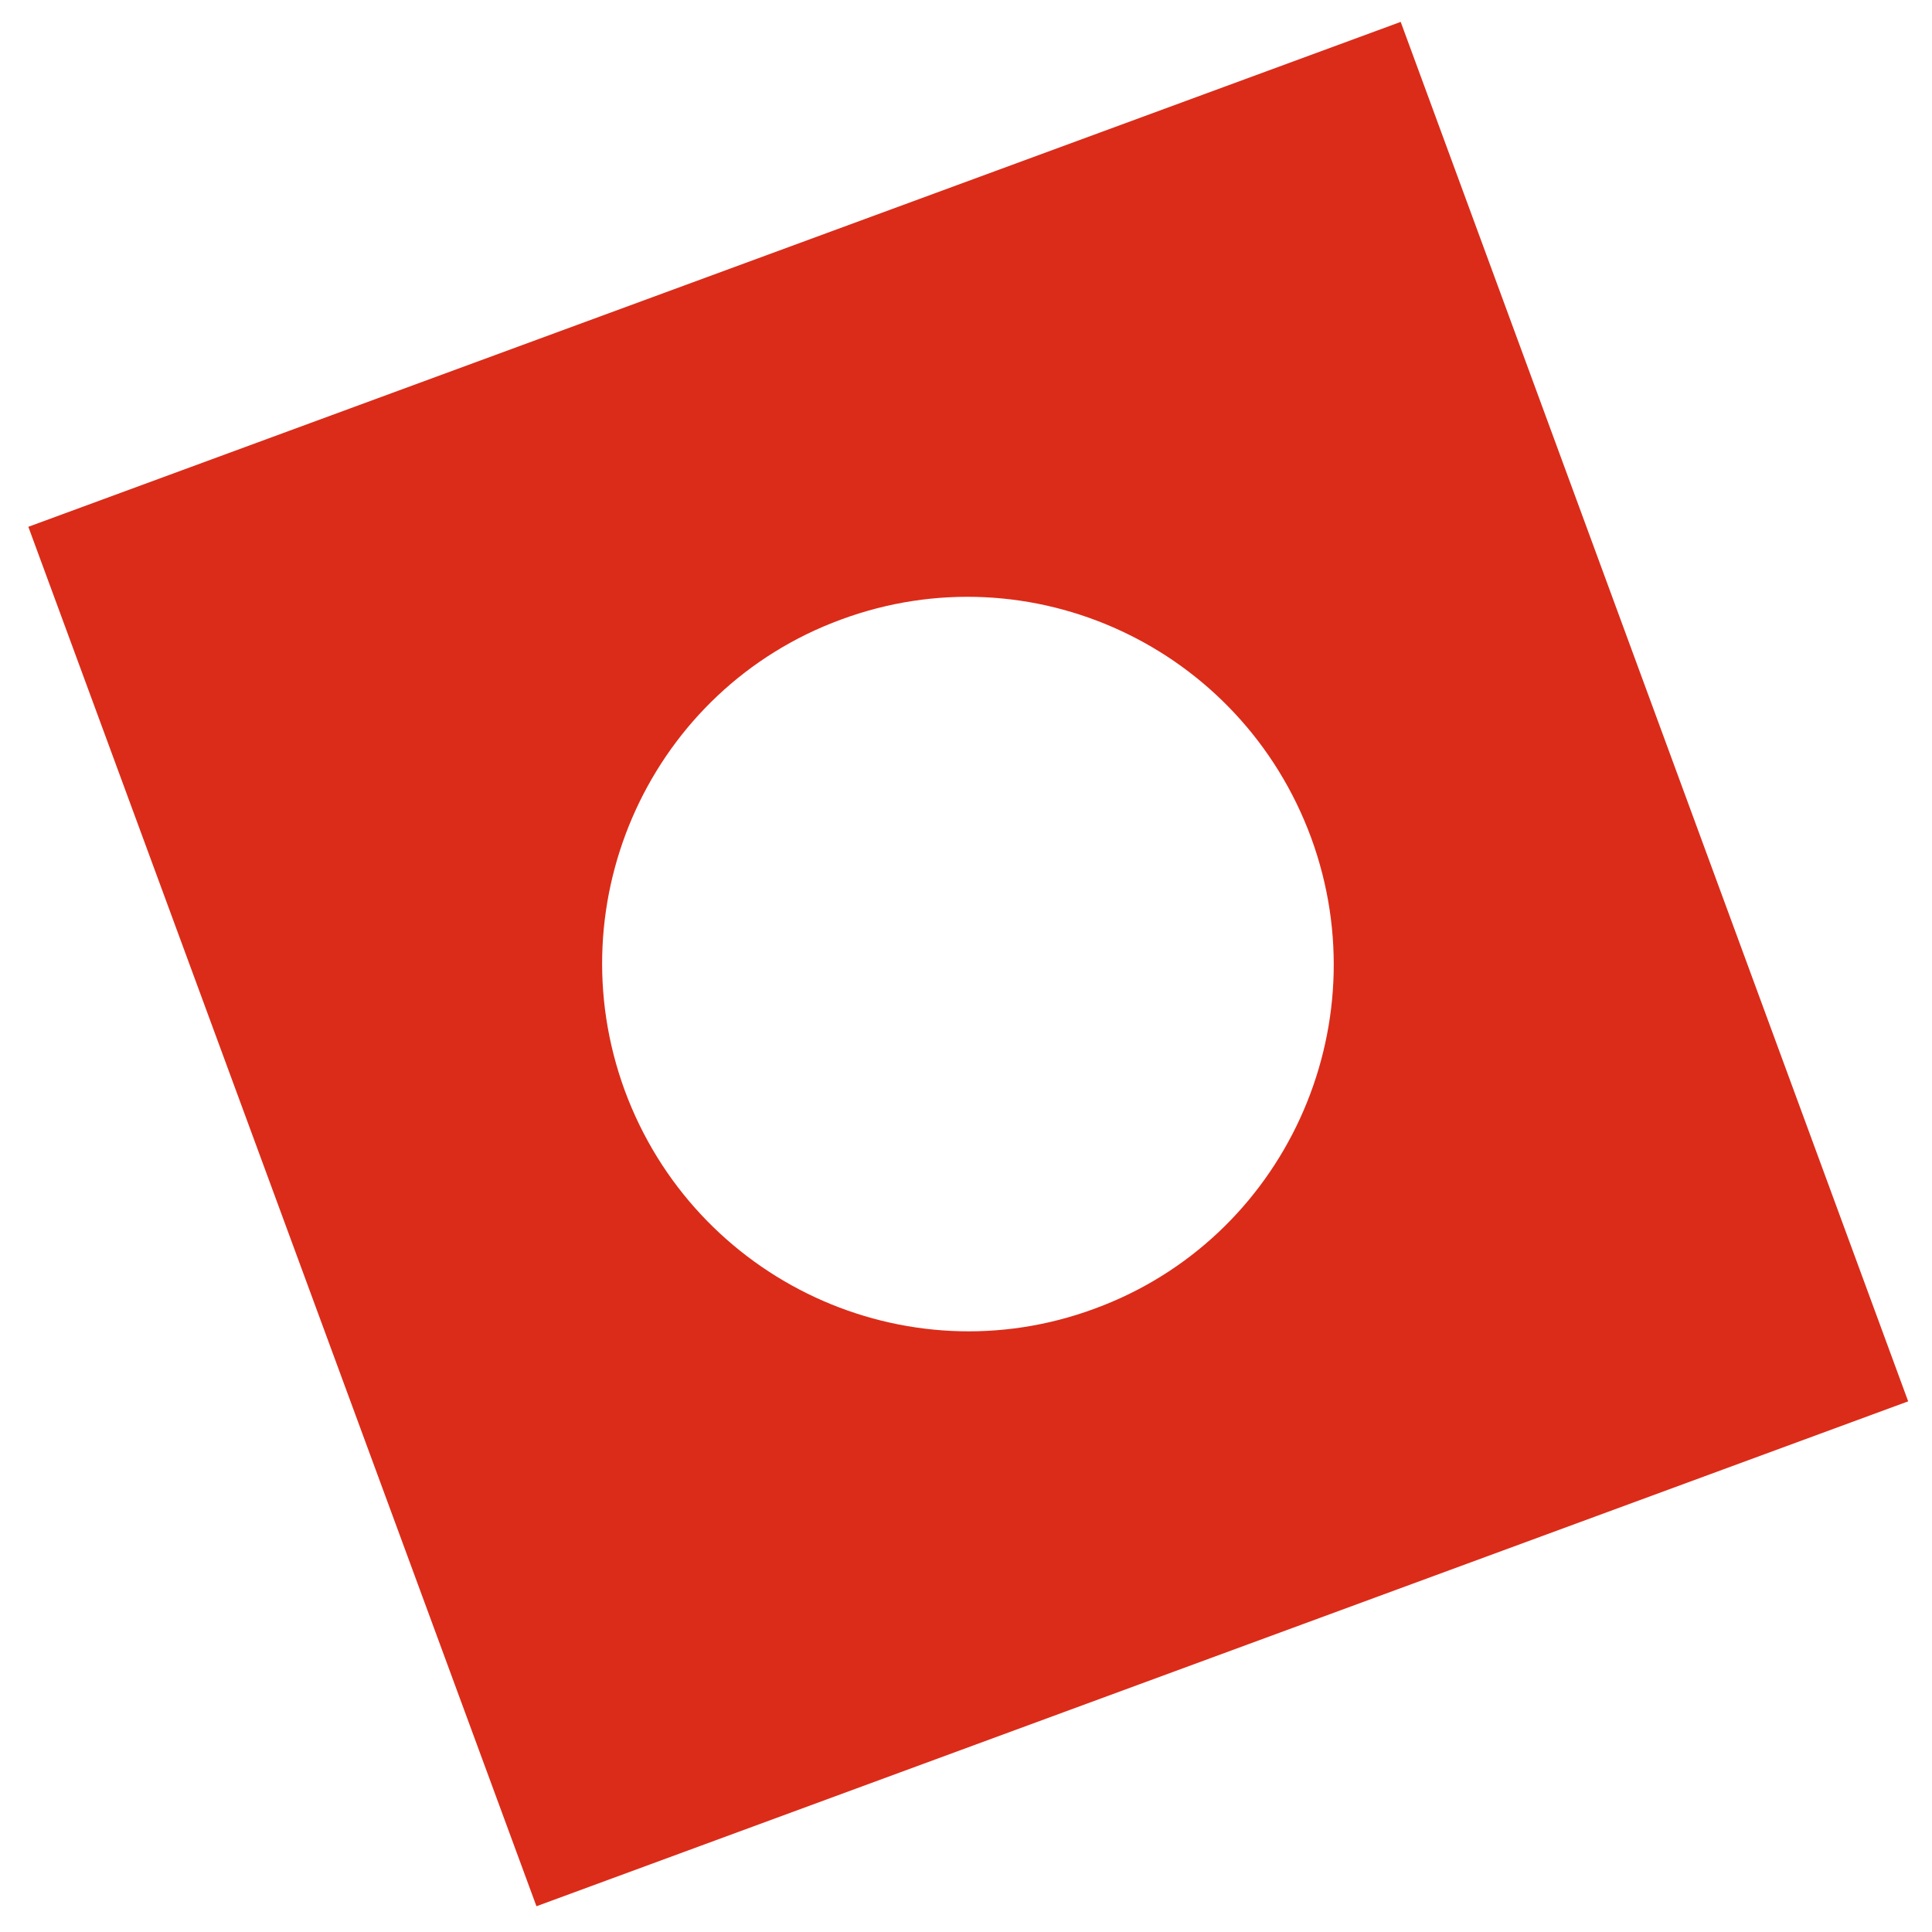 <svg xmlns="http://www.w3.org/2000/svg" id="Livello_1" viewBox="0 0 300 300"><defs><style> .st0 { fill: #db2c19; fill-rule: evenodd; } </style></defs><path class="st0" d="M4.4,81.8L217.5,3.4l78.8,214.2-213,78.4L4.4,81.8ZM203.6,130.1c-10.9-29.6-43.5-44.8-73-33.9-29.4,10.8-44.4,43.6-33.6,73.1,10.9,29.6,43.6,44.8,73,33.9,29.4-10.8,44.4-43.6,33.6-73.1h0Z"></path></svg>